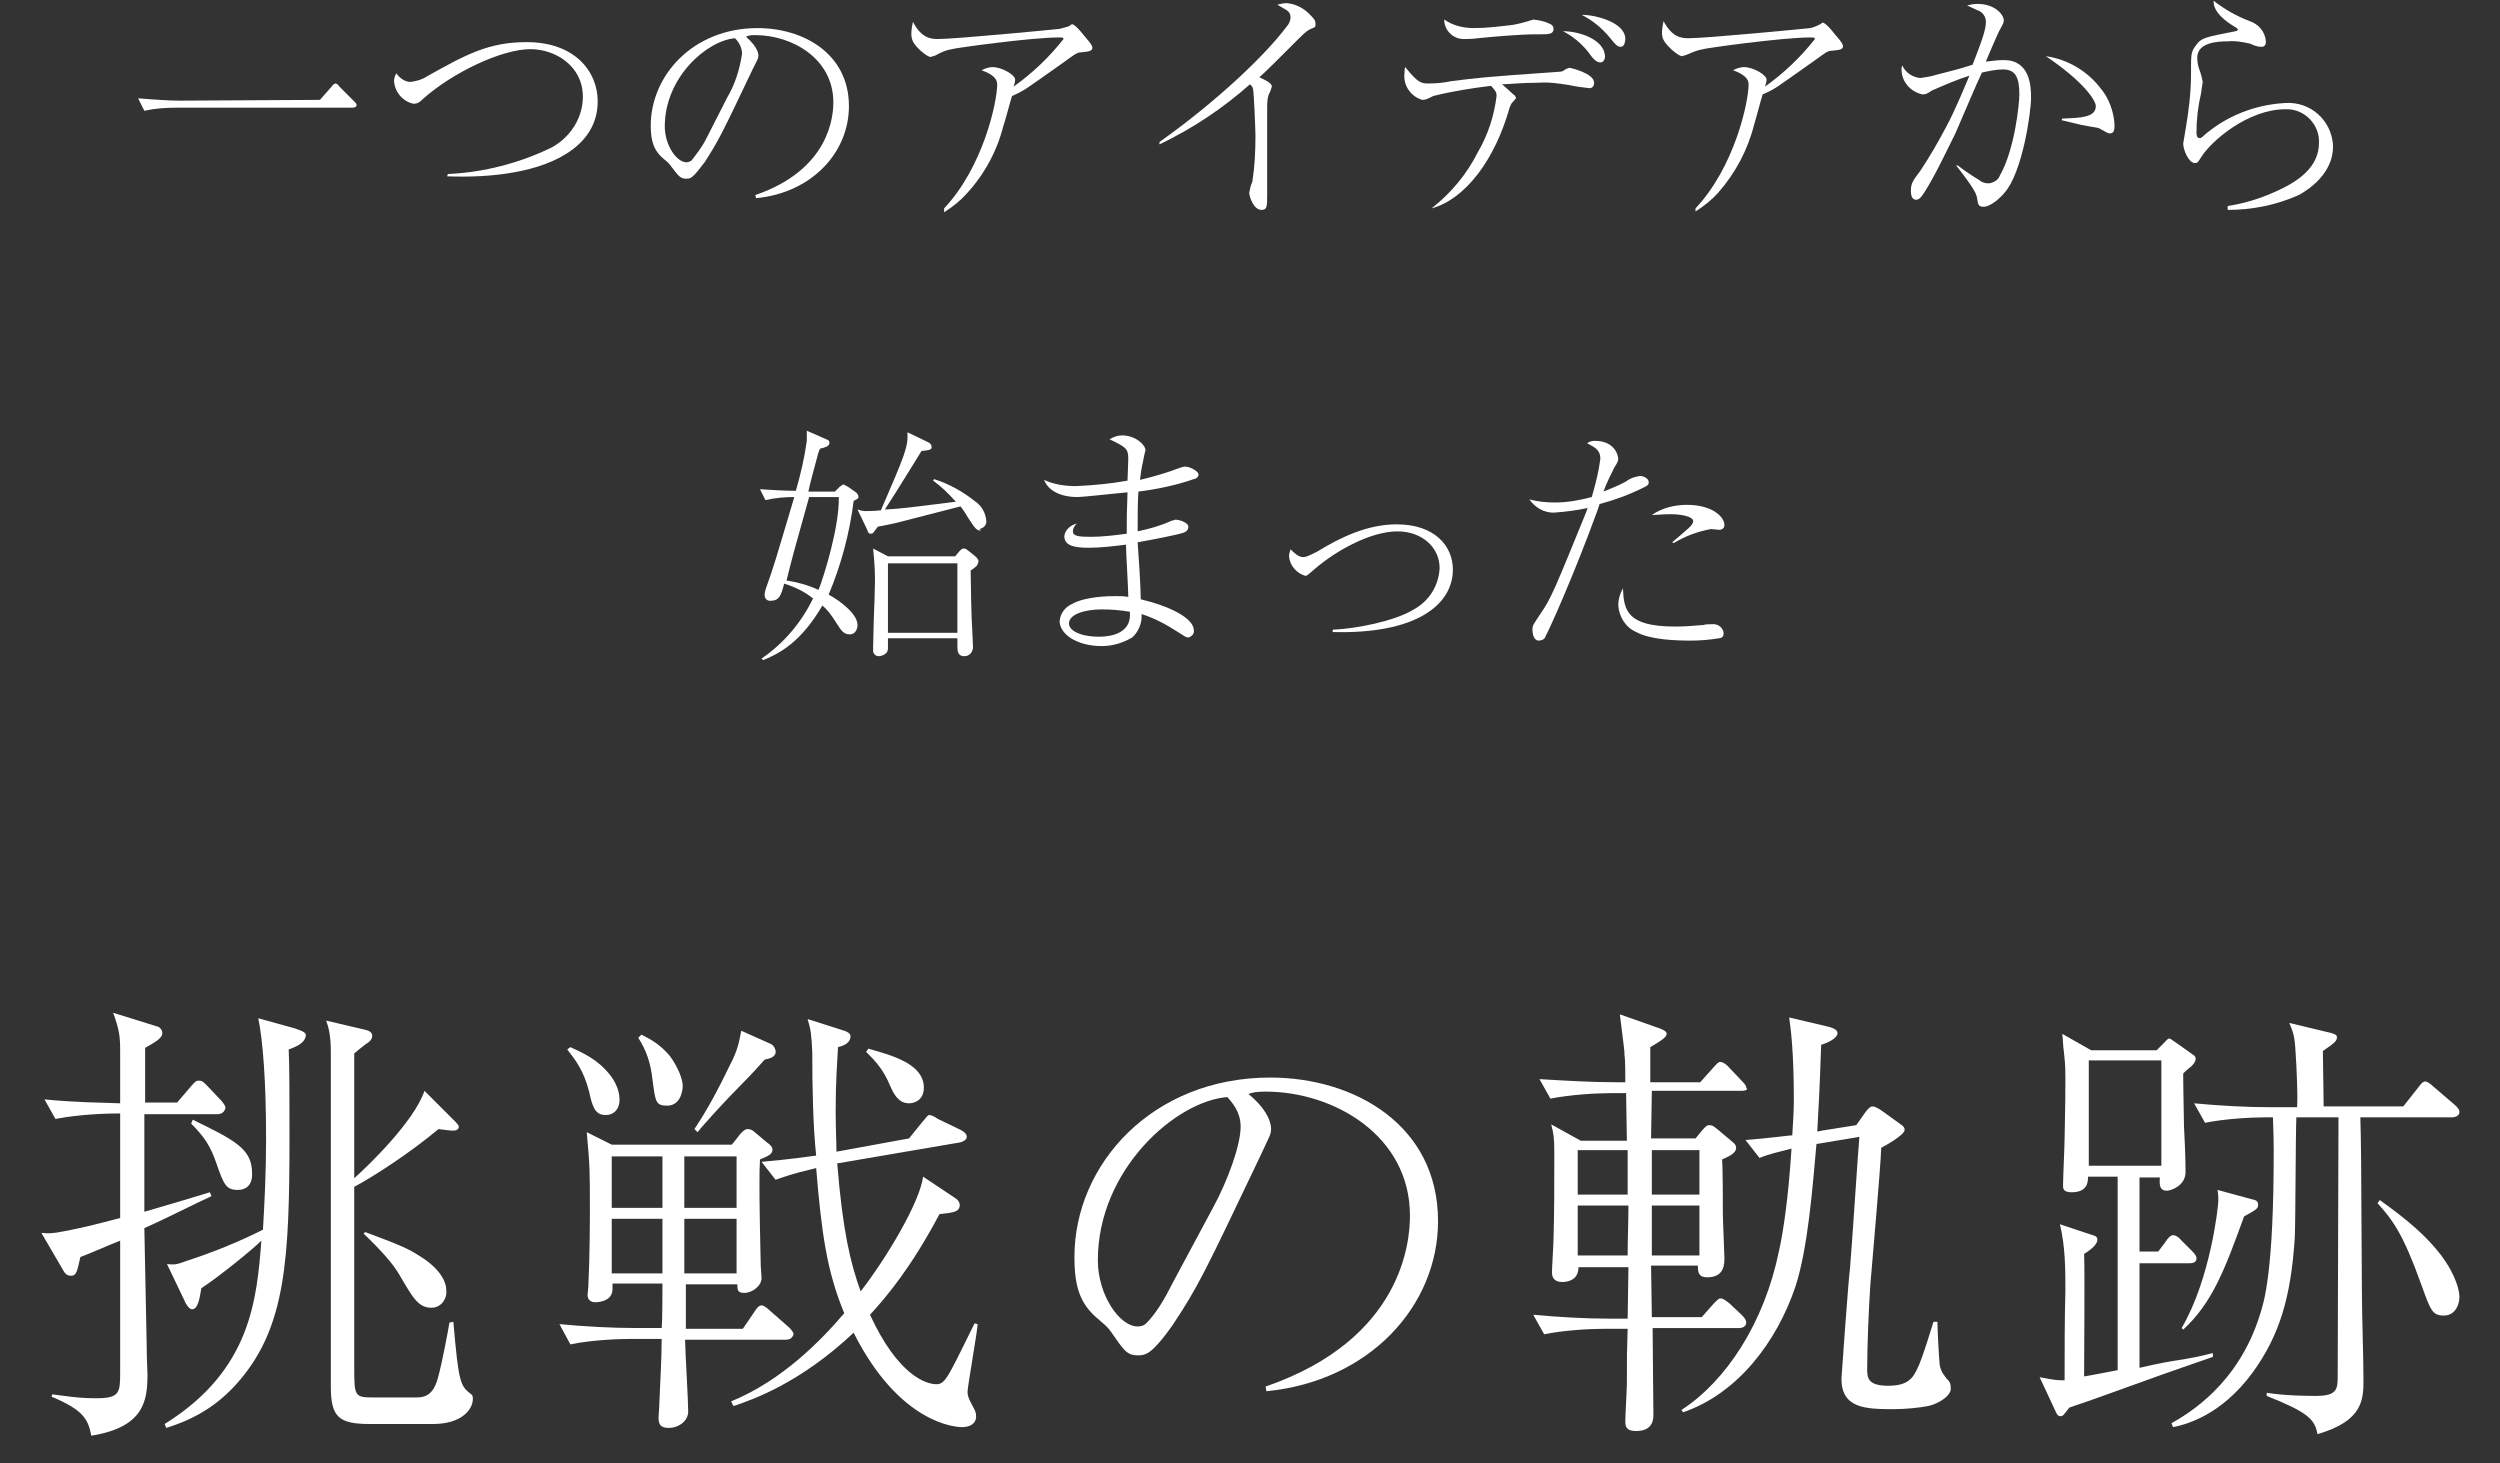 <?xml version="1.0" encoding="utf-8"?>
<!-- Generator: Adobe Illustrator 24.2.0, SVG Export Plug-In . SVG Version: 6.00 Build 0)  -->
<svg version="1.1" id="レイヤー_1" xmlns="http://www.w3.org/2000/svg" xmlns:xlink="http://www.w3.org/1999/xlink" x="0px"
	 y="0px" viewBox="0 0 320.4 187.5" style="enable-background:new 0 0 320.4 187.5;" xml:space="preserve">
<rect x="0" y="0" width="320.4" height="187.5" fill="#333333" stroke="none"/>
<style type="text/css">
	.st0{fill:#FFFFFF;}
</style>
<g id="a82cae16-fa01-4b5a-9bb5-9ddacfa69d47">
	<g id="a7adba18-0e68-4426-923f-a5c165851c3d">
		<path class="st0" d="M41,12.8l1.5-1.7c0.2-0.3,0.4-0.4,0.5-0.4s0.3,0.1,0.5,0.4l1.9,1.9c0.2,0.2,0.3,0.3,0.3,0.5s-0.3,0.3-0.5,0.3
			H22.6c-1.4,0-2.8,0.1-4.1,0.4l-0.8-1.6c2.4,0.2,4.3,0.3,5.3,0.3L41,12.8z"/>
		<path class="st0" d="M57.4,22.3c4.6-0.2,9.2-1.4,13.3-3.4c2.4-1.3,4-3.8,4-6.5c0-4-3.6-6.1-6.7-6.1c-3.8,0-10.1,3.1-13.7,6.3
			c-0.6,0.6-0.9,0.7-1.3,0.7c-1.4-0.3-2.4-1.5-2.5-2.9c0-0.3,0.1-0.7,0.3-1c0.4,0.6,1.1,1.1,1.8,1.1c0.8-0.1,1.5-0.3,2.1-0.7
			c5-2.8,7.9-4.4,12.8-4.4c6.1,0,9.1,3.7,9.1,7.6c0,5.3-5,8.1-10.8,9.1c-2.8,0.5-5.7,0.6-8.5,0.5L57.4,22.3z"/>
		<path class="st0" d="M96.8,25c9.6-3.3,10-10.2,10-11.9c0-5.6-5.3-8.6-10-8.6c-0.4,0-0.8,0-1.2,0.2c1.6,1.4,1.6,2.3,1.6,2.4
			c0,0.4-0.1,0.5-0.8,1.9c-3.9,8.2-4.3,9-6.1,11.8c-0.2,0.2-1.2,1.7-1.8,2c-0.2,0.1-0.4,0.1-0.6,0.1c-0.7,0-1-0.4-1.9-1.6
			c-0.2-0.3-0.5-0.6-0.9-0.9c-1.2-1-1.7-2.1-1.7-4.3c0-6.4,5.4-12.5,13.7-12.5c5.9,0,11.7,3.3,11.7,10c0,5.9-4.7,11.1-11.9,11.8
			L96.8,25z M93.2,12.5c1-1.7,1.6-3.6,1.9-5.6c0-0.8-0.4-1.5-0.9-2c-3.6,0.3-9,5-9,11.3c0,2.4,1.5,4.6,2.8,4.6
			c0.2,0,0.4-0.1,0.6-0.2c0.7-0.9,1.4-1.8,1.9-2.8L93.2,12.5z"/>
		<path class="st0" d="M121,26.7c5-5.3,6.8-13.6,6.8-15.9c0-1.1-1.5-1.6-2-1.8c0.4-0.2,0.9-0.4,1.4-0.4c1.2,0,2.9,1,2.9,1.6
			c0,0.3-0.1,0.6-0.2,0.9c2.4-1.7,4.6-3.8,6.4-6.1c0-0.2-0.2-0.2-0.6-0.2c-3.6,0-13.6,1.4-13.7,1.5c-0.7,0.1-1.4,0.4-2.1,0.8
			c-0.2,0.1-0.4,0.1-0.6,0.2c-0.3,0-0.7-0.3-1.2-0.7c-1.1-1-1.3-1.5-1.3-2.3c0-0.5,0.1-1,0.2-1.5c1.1,2.1,2.3,2.2,3.2,2.2
			c2.3,0,14.7-1.2,15.6-1.3c0.4-0.1,0.7-0.2,1.1-0.3c0.4-0.2,0.4-0.3,0.5-0.3c0.3,0,1.1,0.9,1.4,1.3s1.2,1.3,1.2,1.7
			s-0.3,0.5-1.4,0.6c-0.6,0-0.9,0.3-2.3,1.3c-2.7,1.9-3.8,2.7-4.7,3.3c-0.6,0.4-1.2,0.7-1.9,1c-0.2,0.6-0.9,3.3-1.1,3.8
			c-0.8,3.2-2.4,6.2-4.7,8.7c-0.8,0.9-1.8,1.7-2.9,2.4L121,26.7z"/>
		<path class="st0" d="M148.6,18.2c7.6-5.4,13.7-11.3,16.3-14.8c0.3-0.3,0.5-0.8,0.5-1.2c0-0.4-0.2-0.7-0.5-0.9l-1.2-0.7
			c0.4-0.1,0.8-0.2,1.2-0.2c1.2,0.1,2.3,0.7,3.1,1.6c0.4,0.4,0.6,0.6,0.6,1.1s-0.2,0.4-0.6,0.6s-0.6,0.3-1.5,1.2
			c-3.5,3.5-3.9,3.9-5.1,5c0.6,0.3,1.6,0.7,1.6,1.2c-0.1,0.3-0.2,0.7-0.4,1c-0.2,0.6-0.2,1.2-0.2,1.9v11c0,1.4,0,1.9-0.7,1.9
			c-1.1,0-1.6-1.8-1.6-2.2c0.1-0.5,0.2-1,0.4-1.4c0.3-1.9,0.4-3.9,0.4-5.9c0-0.7-0.2-5.6-0.3-5.9c0-0.3-0.2-0.5-0.4-0.7
			c-3.5,3.1-7.4,5.7-11.6,7.7L148.6,18.2z"/>
		<path class="st0" d="M183.6,26.6c2.4-1.9,4.4-4.3,5.8-7.1c1.3-2.2,2.1-4.7,2.4-7.2c0-0.5-0.1-0.6-0.7-1.3c-2.5,0.3-5,0.7-7.4,1.3
			c-0.8,0.4-1,0.5-1.4,0.5c-1.5-0.4-2.5-1.9-2.3-3.4c0-0.3,0-0.6,0.1-0.8c1.6,2,2,2.1,3,2.1c1,0,2-0.1,2.9-0.3
			c3.3-0.4,3.6-0.5,13.8-1.2c0.3,0,0.6-0.1,0.8-0.3c0.4-0.2,0.5-0.2,0.6-0.2s3.1,0.7,3.1,1.9c0,0.4-0.2,0.7-0.6,0.7
			c-0.9-0.1-1.7-0.2-2.6-0.4c-1.3-0.2-2.6-0.4-3.9-0.3c-2.2,0-3.9,0.2-4.7,0.2c1.4,1.2,1.5,1.4,1.6,1.4c0.1,0.1,0.1,0.2,0.2,0.3
			c0,0.2-0.6,0.7-0.6,0.8c-0.1,0.1-0.1,0.3-0.2,0.4c-1.9,6.8-5.7,11.8-10,13L183.6,26.6z M196.7,4.4c-1.8,0-5.4,0.3-7.3,0.5
			C188.7,5,188.1,5,187.8,5c-1.3,0.1-2.5-0.8-2.7-2.2c0-0.1,0-0.2,0-0.3c1.1,0.8,2.5,1.1,3.8,1.1c1.6,0,3.2-0.2,4.9-0.4
			c0.7-0.1,1.4-0.3,2.1-0.5c0.2-0.1,0.4-0.1,0.6-0.2c0.7,0.1,1.4,0.2,2,0.5c0.3,0.1,0.6,0.3,0.6,0.7c0,0.7-0.6,0.7-1.9,0.7
			L196.7,4.4z M205.7,7.2c0,0.4-0.2,0.8-0.6,0.8c-0.6,0-1.1-0.7-1.6-1.4c-0.9-1.1-2-2-3.2-2.6C202.5,4,205.6,5.1,205.7,7.2
			L205.7,7.2z M208.3,4.9c0,0.1,0,1.1-0.6,1.1c-0.4,0-0.7-0.3-1.4-1.2c-1-1.2-2.2-2.2-3.6-2.9C204.6,1.9,208.2,2.9,208.3,4.9
			L208.3,4.9z"/>
		<path class="st0" d="M217.3,26.7c5-5.3,6.8-13.6,6.8-15.9c0-1.1-1.5-1.6-2-1.8c0.4-0.2,0.9-0.4,1.4-0.4c1.2,0,2.9,1,2.9,1.6
			c0,0.3-0.1,0.6-0.2,0.9c2.4-1.7,4.6-3.8,6.4-6.1c0-0.2-0.2-0.2-0.6-0.2c-3.6,0-13.6,1.4-13.7,1.5c-0.7,0.1-1.4,0.4-2.1,0.7
			c-0.2,0.1-0.4,0.1-0.6,0.2c-0.3,0-0.7-0.3-1.2-0.7c-1.1-1-1.4-1.5-1.4-2.3c0-0.5,0.1-1,0.2-1.5c1.1,2.1,2.3,2.2,3.2,2.2
			c2.3,0,14.7-1.2,15.6-1.3c0.4-0.1,0.7-0.2,1.1-0.4c0.4-0.2,0.4-0.3,0.5-0.3c0.3,0,1.1,0.9,1.4,1.3s1.2,1.3,1.2,1.7
			s-0.3,0.5-1.4,0.6c-0.6,0-0.9,0.3-2.3,1.3c-2.7,1.9-3.8,2.7-4.7,3.3c-0.6,0.4-1.2,0.7-1.9,1c-0.2,0.6-0.9,3.3-1.1,3.9
			c-0.8,3.2-2.4,6.2-4.6,8.7c-0.8,0.9-1.8,1.7-2.9,2.4L217.3,26.7z"/>
		<path class="st0" d="M250.9,21.2c0.9,0.7,2.1,1.5,2.8,1.9c0.3,0.3,0.8,0.4,1.2,0.4c0.6-0.1,1.2-0.4,1.4-1
			c1.9-3.3,2.5-9.2,2.5-10.4c0-2.2-0.5-3.2-2.1-3.2c-0.9,0-1.8,0.2-2.7,0.4c-0.6,1.2-2.9,6.7-3.4,7.8c-1.3,2.6-2.6,5.4-4,7.6
			c-0.1,0.1-0.5,0.9-1,0.9s-0.7-0.4-0.7-1.2c0-1,0.4-1.4,1.2-2.5c1.2-1.8,2.3-3.7,3.3-5.6c1.2-2.2,2.7-5.9,3-6.6
			c-1.6,0.5-3.2,1.2-4.8,1.9c-0.6,0.4-0.8,0.5-1.2,0.5c-1.5-0.3-2.7-1.6-2.7-3.2c0-0.2,0-0.3,0.1-0.5c0.4,0.9,1.3,1.5,2.3,1.6
			c0.7-0.1,1.4-0.2,2-0.4c2.7-0.7,2.8-0.7,4.7-1.3c0.5-1.3,1.7-4.2,1.7-5.3c0.1-0.8-0.4-1.5-1.1-1.7l-1.3-0.6
			c0.4-0.1,0.8-0.2,1.3-0.2c2.3,0,3.4,1.4,3.4,2.1c0,0.3,0,0.3-0.6,1.4c-0.3,0.6-1.5,3.4-1.7,3.9c0.8-0.1,1.6-0.2,2.3-0.2
			c3.3,0,3.5,3.2,3.5,4.8c0,1.9-1.1,9.6-3.4,12.2c-0.4,0.5-1.7,1.8-2.7,1.8c-0.7,0-0.7-0.4-0.8-1s-0.2-1.1-2.7-4.3L250.9,21.2z
			 M264.3,15.2c2.2-0.1,4.3-0.1,4.3-1.6c0-0.7-1.5-3.1-6.4-6.4c2.8,0.4,5.3,1.9,7,4.1c1.1,1.3,1.7,3,1.8,4.7c0,0.7-0.1,1.1-0.6,1.1
			c-0.2,0-0.4-0.1-1.1-0.5c-0.4-0.3-0.6-0.2-2.6-0.6l-2.5-0.6L264.3,15.2z"/>
		<path class="st0" d="M285.5,26.4c2-0.3,4-0.9,5.8-1.7c3.3-1.4,5.9-3.3,5.9-6.4c0.1-2.3-1.8-4.3-4.1-4.3c-0.1,0-0.2,0-0.2,0
			c-4.8,0-9.6,4.1-10.9,6.3c-0.3,0.5-0.4,0.6-0.7,0.6c-0.8,0-1.5-1.7-1.5-2.5c0.1-0.6,0.2-1.2,0.3-1.8c0.4-2.3,0.7-4.7,0.7-7.1
			c0-2.5,0-2.8,0.5-3.5c0.8-1.2,1.2-1.2,5.2-2c0.1,0,0.3-0.1,0.3-0.2c0,0,0,0,0,0c0-0.2-0.2-0.2-0.6-0.5c-0.7-0.4-2.6-1.7-2.5-3.2
			c1.4,1.1,3,2,4.6,2.6c1.2,0.4,2,1.4,2.1,2.6c0,0.6-0.3,0.7-0.6,0.7c-0.5,0-1-0.2-1.4-0.4c-0.9-0.2-1.9-0.4-2.9-0.3
			c-1.2,0-3.9,0.1-3.9,2.1c0,0.5,0.1,1.1,0.3,1.6c0.2,0.5,0.3,1,0.4,1.5c0,0.1-0.2,1.2-0.2,1.4c-0.4,1.7-0.6,3.4-0.6,5.1
			c0,0.4,0.1,0.7,0.4,0.7c0.1,0,0.2,0,0.4-0.2c2.9-2.6,6.7-4.1,10.6-4.3c3.2-0.2,5.9,2.2,6.1,5.4c0,0.1,0,0.1,0,0.2
			c0,3.3-2.9,5.4-4.4,6.2c-2.9,1.3-6,1.9-9.1,1.9L285.5,26.4z"/>
		<path class="st0" d="M109.4,64.2c-0.5,4.1-1.6,8.2-3.2,12c1.8,1,3.7,2.6,3.7,3.9c0,0.4-0.2,1.2-1,1.2s-1.1-0.5-1.8-1.6
			c-0.5-0.8-1-1.5-1.7-2.1c-2.8,4.8-5.6,6.2-7.6,7l-0.2-0.2c2.8-1.9,5.1-4.6,6.6-7.7c-1.1-0.9-2.4-1.5-3.7-1.9
			c-0.4,1.5-0.6,2.2-1.8,2.2c-0.4,0-0.7-0.3-0.7-0.7c0,0,0-0.1,0-0.1c0-0.3,0.1-0.6,0.2-0.9c1-2.8,1.1-3.2,3.6-11.6
			c-1.2,0-2.5,0.1-3.7,0.4l-0.7-1.4c1.6,0.1,3.1,0.2,4.6,0.2c0.6-2.1,1.1-4.2,1.4-6.4c0-0.4,0-0.9,0-1.3l2.5,1.1
			c0.3,0.1,0.4,0.2,0.4,0.5c0,0.4-0.7,0.6-1.2,0.7c-0.2,0.4-0.3,0.8-0.4,1.2c-0.2,0.7-1,3.7-1.1,4.3h3.4l0.6-0.6
			c0.4-0.3,0.4-0.3,0.5-0.3s0.2,0.1,0.6,0.3l1,0.7c0.2,0.2,0.3,0.3,0.3,0.5S110.2,63.8,109.4,64.2z M103.7,63.7
			c-2,7.1-2.2,7.9-2.9,10.7c1.4,0.2,2.8,0.6,4.1,1.2c0.7-1.7,2.7-8.2,2.6-11.9H103.7z M125.7,68c-0.5,0-0.7-0.2-1.6-1.6
			c-0.3-0.5-0.6-1-1-1.5c-6.3,1.6-7.3,1.9-8.6,2.2c-0.9,0.2-1.5,0.3-2,0.4c-0.6,0.8-0.6,0.9-0.9,0.9s-0.3-0.1-0.5-0.6l-1.2-2.5
			c0.3,0.1,0.7,0.2,1,0.2c0.4,0,1.1,0,2-0.1c3.1-7.2,3.5-8.1,3.4-10l2.7,1.3c0.2,0.1,0.4,0.3,0.4,0.6c0,0.3-0.2,0.4-1.3,0.5
			c-1,1.6-3,4.9-4.7,7.5c2-0.1,2.7-0.2,9.1-1c-0.9-1-1.8-1.9-2.9-2.7l0.1-0.2c1.9,0.6,3.7,1.6,5.2,2.8c0.9,0.6,1.4,1.5,1.5,2.5
			c0.1,0.5-0.3,1-0.9,1.1C125.8,68,125.7,68,125.7,68L125.7,68z M125.2,72.5c-0.1,0.1-0.7,0.6-0.8,0.6c0,1.2,0.1,6.5,0.2,7.6
			c0,0.3,0.1,1.8,0.1,2.2c0,0.7-0.5,1.2-1.1,1.2c0,0,0,0,0,0c-0.9,0-0.9-0.7-0.9-1.4v-0.9h-8.9c0,0.2,0,1.2,0,1.3c0,0.9-1.1,1-1.2,1
			c-0.3,0-0.6-0.2-0.7-0.6c0-0.1,0-0.6,0-0.6c0.1-5.2,0.2-5.8,0.2-7c0.1-1.9,0-3.7-0.2-5.6l1.9,1h8.6l0.6-0.7
			c0.3-0.3,0.4-0.3,0.5-0.3c0.2,0,0.4,0.1,0.5,0.2l1,0.8c0.2,0.2,0.4,0.4,0.4,0.6S125.3,72.3,125.2,72.5L125.2,72.5z M122.7,72.2
			h-8.9v8.9h8.9V72.2z"/>
		<path class="st0" d="M144.6,58.8c0-1.3-0.3-1.5-2.4-2.5c0.5-0.3,1-0.5,1.6-0.5c1.7,0,3,1.2,3,1.9c0,0.1-0.2,0.7-0.3,1.4
			c-0.2,0.8-0.3,1.6-0.4,2.4c1.7-0.4,3.4-0.9,5-1.5c0.3-0.1,0.5-0.2,0.8-0.2c0.6,0,1.7,0.6,1.7,1s-0.4,0.6-0.6,0.6
			c-2.3,0.8-4.7,1.3-7.1,1.6c-0.1,1.3-0.1,3.3-0.1,5.1c1.4-0.3,2.9-0.7,4.2-1.3c0.2-0.1,0.4-0.1,0.6-0.2c0.6,0,1.7,0.4,1.7,0.9
			s-0.4,0.7-0.7,0.8c-0.6,0.2-3.5,0.8-5.8,1.2c0.1,1.3,0.4,5.8,0.4,7.3c3.7,0.9,6.8,2.4,6.8,4c0.1,0.4-0.3,0.8-0.7,0.9
			c-0.3,0-0.4-0.1-1.5-0.8c-1.4-0.9-2.9-1.7-4.5-2.2c0.1,1.1-0.4,2.3-1.2,3c-1.2,0.7-2.5,1.1-3.9,1.1c-3.3,0-5.4-1.6-5.4-3.2
			c0.1-1,0.7-1.8,1.6-2.2c1.8-1,4.9-1,5.5-1s1.2,0,1.7,0.1c0-1.1-0.3-5.8-0.3-6.7c-1.6,0.2-3.2,0.4-4.8,0.4c-1.9,0-3.1-0.3-3.1-1.5
			c0.1-0.8,0.8-1.4,1.6-1.6c-0.3,0.3-0.5,0.6-0.5,1c0,0.6,0.7,0.7,2.3,0.7c1.5,0,3.1-0.2,4.6-0.4c0-1.8,0-2.7,0.1-5.3
			c-1.3,0.1-5.6,0.6-6.5,0.6s-3.4-0.2-4.2-2.2c1.3,0.6,2.7,0.8,4.1,0.8c2.2-0.1,4.4-0.3,6.6-0.7C144.5,61.4,144.6,59.2,144.6,58.8z
			 M141.2,78.1c-2.1,0-4.2,0.6-4.2,1.8c0,0.9,1.4,1.7,3.9,1.7c1.4,0,4.2-0.4,3.9-3.2C143.6,78.2,142.4,78.1,141.2,78.1z"/>
		<path class="st0" d="M170.8,80.7c2.9-0.1,8-1.1,10.4-2.6c2-1.1,3.2-3.1,3.3-5.3c0-2.6-2.2-4.7-5.4-4.7c-3.3,0-7.7,2.3-10.7,4.9
			c-0.8,0.7-0.9,0.8-1.1,0.8c-1.1-0.3-2-1.3-2.1-2.5c0-0.3,0.1-0.6,0.2-0.9c0.4,0.4,1,1,1.6,1c0.4,0,0.8-0.2,1.8-0.7
			c3.1-1.9,6.5-3.5,10.2-3.5c4.9,0,7.2,2.8,7.2,5.8c0,4.5-4.7,8.3-15.4,8L170.8,80.7z"/>
		<path class="st0" d="M205.1,58.8c0-1.2-0.8-1.5-1.7-2c0.3-0.2,0.6-0.3,1-0.3c2.5,0,3,1.8,3,2.4c-0.1,0.4-0.3,0.7-0.5,1
			c-0.5,1-1,2-1.4,3.1c1-0.4,2-0.8,2.9-1.3c0.5-0.4,1.1-0.6,1.8-0.7c0.4,0,1.1,0.3,1.1,0.8c0,0.2,0,0.4-0.7,0.7
			c-1.8,0.9-3.7,1.6-5.6,2.1l-0.3,0.9c-3.1,8.5-6.2,15.3-6.6,16c-0.1,0.4-0.5,0.6-0.9,0.6c-0.6,0-0.8-0.8-0.8-1.4s0.1-0.6,1-2
			c1.4-2,1.9-3.3,5.9-13.1c0.1-0.3,0.1-0.4,0.2-0.5c-1.4,0.3-2.9,0.5-4.4,0.6c-1.3,0-2.4-0.7-3.1-1.7c1.1,0.3,2.2,0.4,3.3,0.4
			c1.6,0,3.2-0.3,4.7-0.7C204.5,62,204.9,60.4,205.1,58.8z M214.7,80.3c1.2,0,2.4-0.1,3.6-0.2c0.3-0.1,0.7-0.1,1.1-0.1
			c0.8-0.1,1.5,0.5,1.5,1.2c0,0,0,0,0,0c0,0.4-0.3,0.6-0.6,0.6c-1.2,0.2-2.4,0.3-3.6,0.3c-1.9,0-5.2-0.1-7-1.1
			c-1.4-0.6-2.2-2-2.3-3.4c0-0.8,0.2-1.5,0.6-2.2C208.1,78.2,208.5,80.3,214.7,80.3L214.7,80.3z M214.3,69.5c2-1.7,2.7-2.2,2.7-2.7
			c0-0.6-1.5-0.9-2.9-0.9c-1,0-1.8,0.1-2.4,0.1c1.3-0.9,2.9-1.3,4.5-1.3c3.2,0,4.8,1.5,4.8,2.6c0,0.4-0.3,0.6-0.7,0.6l-1-0.1
			c-1.7,0.3-3.3,0.9-4.8,1.8L214.3,69.5z"/>
	</g>
</g>
<g>
	<path class="st0" d="M27.8,142.8h-9.3v12.5c2.1-0.6,6.8-2,8.4-2.5l0.2,0.5c-2.4,1.1-6.1,3-8.6,4.1c0.1,4.2,0.2,10.9,0.3,15.1
		c0,1.5,0.1,3.3,0.1,3.6c0,3.4-0.4,6.8-7.2,7.9c-0.4-2.1-1-3.3-5.1-5l0.1-0.3c1.7,0.2,3.2,0.5,5.6,0.5c3.1,0,3.1-0.7,3.1-3.5v-16.7
		c-2,0.8-3.5,1.5-5.1,2.1c-0.4,1.8-0.5,2.4-1.2,2.4c-0.5,0-0.8-0.3-1-0.7L5.3,158c0.9,0.1,1.4,0.1,2.9-0.2c2.1-0.4,3.4-0.7,7.2-1.7
		v-13.4c-3.8,0-6.7,0.4-8.3,0.7l-1.4-2.5c4.1,0.4,7,0.4,9.7,0.5v-6.6c0-2-0.1-2.8-0.9-5l5.8,1.8c0.2,0.1,0.5,0.4,0.5,0.8
		c0,0.7-1,1.2-2.2,1.9v7h4.1l1.8-2.1c0.6-0.7,0.7-0.7,1-0.7c0.4,0,0.6,0.2,1,0.6l1.9,2c0.4,0.5,0.5,0.7,0.5,0.9
		C28.7,142.8,28,142.8,27.8,142.8z M37,134.5c0.1,2.2,0.1,6,0.1,11.3c0,15.6-0.5,24.1-6.3,31c-2.6,3.1-5.6,5-9.5,6.2l-0.2-0.5
		c11.1-6.9,11.8-16,12.4-23.5c-1.1,1.1-5.4,4.6-7.7,6.1c-0.2,1.2-0.4,2.7-1.2,2.7c-0.4,0-0.9-0.9-0.9-1l-2.3-4.8
		c0.9,0.1,1.2,0.1,2.5-0.4c3.4-1.1,6.6-2.4,9.8-4c0.2-3.4,0.4-7.4,0.4-11.6c0-7.4-0.4-12.6-1-15.5l4.7,1.3c1.2,0.4,1.4,0.6,1.4,0.9
		C39.1,133.5,38.4,134,37,134.5z M30.5,152.5c-1.5,0-1.8-0.6-2.8-3.5c-0.7-2-1.4-3.2-3.2-5l0.2-0.5c5.3,2.6,7.6,3.7,7.6,6.8
		C32.4,152,31.4,152.5,30.5,152.5z M55.5,182.5h-8.1c-4,0-5-0.9-5-4.8v-42.9c0-2.1-0.3-3.2-0.6-4l5.1,1.2c0.8,0.2,0.8,0.6,0.8,0.8
		c0,0.4-0.4,0.8-0.8,1c-0.9,0.7-0.9,0.7-1.5,1.2v16c1.8-1.6,7.7-7.3,9-11.2l4,4c0.1,0.1,0.4,0.4,0.4,0.6c0,0.5-0.6,0.5-0.8,0.5
		c-0.4,0-0.9-0.1-1.8-0.2c-3.7,3.1-8.5,6.2-10.8,7.4v23c0,3.9,0,4,2.6,4h5c1.2,0,2.4,0,3.1-2.4c0.6-2.2,1.3-6,1.5-7.2l0.5-0.1
		c0.7,8,0.9,8.2,2.3,9.3c0.2,0.1,0.2,0.4,0.2,0.6C60.6,180.6,59.2,182.5,55.5,182.5z M55.3,167.6c-1.7,0-2.4-1.3-4.1-4.2
		c-0.8-1.4-2.3-3.1-4.6-5.3l0.2-0.2c4.6,1.7,5.6,2.2,6.7,2.9c2.4,1.4,3.7,3.1,3.7,4.6C57.3,166.5,56.5,167.6,55.3,167.6z"/>
	<path class="st0" d="M100.6,171.7H87.8c0,1.3,0.4,7.7,0.4,9.2c0,1.2-1.2,2.1-2.5,2.1c-1.2,0-1.3-0.6-1.3-1.4c0-0.2,0.1-1.2,0.1-1.7
		c0.1-2.7,0.3-5.7,0.3-8.3h-4.1c-1.2,0-4.8,0.1-7.6,0.7l-1.4-2.6c3.1,0.3,6.7,0.5,9.8,0.5h3.3c0.1-0.9,0.1-5.2,0.1-5.7h-6.4v0.7
		c0,1.7-2.1,1.7-2.2,1.7c-0.9,0-1-0.7-1-0.9c0-0.2,0.1-0.9,0.1-1.1c0.2-4,0.2-8.9,0.2-10c0-4.8,0-5.4-0.4-9.8l3.2,1.6h15.4l1.1-1.4
		c0.3-0.3,0.6-0.6,0.9-0.6c0.4,0,0.7,0.2,0.8,0.3l1.8,1.5c0.2,0.1,0.6,0.5,0.6,0.8c0,0.6-0.4,0.8-1.6,1.3
		c-0.2,2.7,0.1,13.3,0.1,13.7c0,0.2,0.1,1.2,0.1,1.5c0,1-1.2,1.9-2.2,1.9c-0.9,0-0.9-0.4-0.9-1.1h-6.6v5.7h7.3l1.5-2.2
		c0.2-0.3,0.5-0.8,0.9-0.8c0.3,0,0.8,0.4,1.1,0.7l2.4,2.1c0.2,0.2,0.6,0.6,0.6,0.9C101.5,171.7,100.9,171.7,100.6,171.7z
		 M77.6,142.9c-1.4,0-1.7-1.2-2.1-3c-0.7-2.7-1.7-4-2.8-5.4l0.4-0.3c0.8,0.4,2.9,1.2,4.4,2.8c1.7,1.7,1.9,3.2,1.9,4
		C79.4,142,78.8,142.9,77.6,142.9z M84.9,148.2h-6.5v6.6h6.5V148.2z M84.9,156.2h-6.5v7h6.5V156.2z M85.5,141.7
		c-1.5,0-1.5-0.5-1.9-3.5c-0.2-1.8-0.7-3.5-1.8-5.2l0.4-0.4c1,0.5,2.4,1.2,3.7,2.8c1,1.4,1.6,2.9,1.6,3.8
		C87.5,139.4,87.4,141.7,85.5,141.7z M94.4,148.2h-6.7v6.6h6.7V148.2z M94.4,156.2h-6.7v7h6.7V156.2z M98,135.8
		c-3,3.4-3.7,3.7-8.2,8.8c0,0-0.2,0.3-0.4,0.5l-0.4-0.4c1.8-2.7,3.2-5.4,4.5-8.1c1.1-2.1,1.2-3,1.5-4.5l3.8,1.7
		c0.4,0.2,0.6,0.7,0.6,0.9C99.5,135.5,98.5,135.7,98,135.8z M124,178.4c0,0.4,0.1,0.8,0.6,1.7c0.4,0.7,0.5,1,0.5,1.4
		c0,1.1-1,1.4-1.8,1.4s-8-0.4-13.9-12.1c-6.9,6.5-13,8.6-15.4,9.4l-0.3-0.6c6.6-2.7,11.6-7.9,14.5-11.3c-2.2-5.3-2.9-10.1-3.6-18.6
		c-3.4,0.8-4.3,1.2-5.2,1.5l-1.8-2.3c3.5-0.3,6.2-0.7,7-0.8c-0.4-3.7-0.5-8.8-0.5-13.2c-0.1-2.4-0.2-3-0.6-4.3l4.7,1.5
		c0.3,0.1,0.8,0.3,0.8,0.7c0,1-1.2,1.3-1.6,1.4c-0.1,1.8-0.3,4.4-0.3,8.1c0,2.5,0.1,4.1,0.1,5.3l9.3-1.7l1.7-2.1
		c0.7-0.8,0.7-0.9,0.9-0.9s0.5,0.1,1.1,0.5l2.9,1.4c0.4,0.2,0.8,0.5,0.8,0.9s-0.5,0.6-0.8,0.7l-15.8,2.7c0.7,8.7,1.7,12.8,3,16.4
		c3.2-4.1,7.6-11.4,8-14.7l4.2,2.8c0.2,0.1,0.5,0.5,0.5,0.8c0,0.9-0.7,1-2.6,1.2c-3.6,6.8-6.7,10.5-8.9,12.9
		c3.6,7.8,7.2,8.9,8.5,8.9c0.7,0,1.1-0.3,2.1-2.2c0.5-0.9,2.4-4.8,2.8-5.6l0.4,0.1C125.2,171,124,177.7,124,178.4z M116.5,141.4
		c-1.4,0-2-1.3-2.4-2.2c-0.9-2.2-2-3.3-3.1-4.4l0.3-0.4c3.2,0.9,7.1,2,7.1,5C118.4,141,117.2,141.4,116.5,141.4z"/>
	<path class="st0" d="M162.2,177.7c17.7-6.1,18.5-18.8,18.5-21.9c0-10.3-9.8-15.9-18.5-15.9c-1.2,0-1.6,0.1-2.2,0.3
		c2.9,2.4,2.9,4.2,2.9,4.5c0,0.7-0.2,0.9-1.4,3.5c-7.2,15.1-7.9,16.6-11.2,21.6c-0.3,0.4-2.2,3.2-3.4,3.7c-0.4,0.2-0.8,0.2-1.1,0.2
		c-1.4,0-1.8-0.7-3.4-3c-0.4-0.6-0.8-0.9-1.6-1.6c-2.3-1.9-3.1-4-3.1-8c0-11.9,10-23,25.1-23c10.8,0,21.5,6.1,21.5,18.4
		c0,10.8-8.7,20.5-22,21.8L162.2,177.7z M155.5,154.7c1.8-3.3,3.5-7.9,3.5-10.3c0-2-1.2-3.2-1.7-3.8c-6.6,0.5-16.6,9.3-16.6,20.9
		c0,4.5,2.8,8.5,5.1,8.5c0.4,0,0.8-0.1,1.1-0.4c1.3-1.3,2.4-3.2,3.4-5.2L155.5,154.7z"/>
	<path class="st0" d="M223.2,139.8h-11.5l-0.1,6.1h5.7l0.9-1.1c0.4-0.4,0.5-0.6,0.9-0.6c0.5,0,0.8,0.4,1.1,0.6l1.9,1.6
		c0.1,0.1,0.4,0.3,0.4,0.7c0,0.8-1.2,1.2-1.8,1.5c0.1,1.1,0.1,5.5,0.1,6.9c0,0.8,0.2,5.4,0.2,5.7c0,0.8,0,2.5-2.2,2.5
		c-1.1,0-1.2-0.6-1.2-1.5h-6l0.1,6.6h6.4l1.5-1.7c0.6-0.6,0.7-0.7,0.9-0.7c0.4,0,0.8,0.4,1.1,0.6l1.6,1.5c0.4,0.4,0.6,0.7,0.6,1
		c0,0.5-0.5,0.7-0.9,0.7h-11.1c0,2,0.1,9.7,0.1,11.1c0,0.5,0,2.1-2.2,2.1c-1.2,0-1.4-0.5-1.4-1.2c0-0.8,0.2-4.2,0.2-4.9
		c0-3.8,0-4,0.1-7h-3.1c-1.9,0-5.2,0.2-7.6,0.7l-1.4-2.5c3.3,0.3,6.6,0.5,9.9,0.5h2.2l0.1-6.6h-6.4c0,1.9-1.8,1.9-2.1,1.9
		c-0.8,0-1.3-0.4-1.3-1.2c0-0.7,0.2-3.7,0.2-4.3c0.1-3.4,0.1-7.6,0.1-11c0-2.1-0.1-2.5-0.4-3.7l3.8,2.1h5.9l-0.1-6.1h-2.1
		c-1.8,0-5.1,0.2-7.6,0.7l-1.4-2.5c3.3,0.2,6.6,0.4,9.8,0.4h1.2c0-0.5,0-3-0.1-3.4c0-0.8-0.1-1.1-0.6-5.3l5.1,1.8
		c0.2,0.1,0.9,0.3,0.9,0.7c0,0.5-1.1,1.1-2.1,1.7v4.5h6.4l1.7-1.9c0.6-0.7,0.7-0.7,0.9-0.7c0.4,0,0.9,0.5,1,0.6l1.7,1.8
		c0.5,0.5,0.6,0.7,0.6,0.9C224.1,139.7,223.6,139.8,223.2,139.8z M208.6,147.4h-6.4v5.7h6.4L208.6,147.4z M202.2,154.5v6.4h6.4
		c0-2.1,0.1-4.3,0.1-6.4H202.2z M217.8,147.4h-6.1v5.7h6.1V147.4z M217.8,154.5h-6.1v6.4h6.1V154.5z M247.1,180.2
		c-1,0.2-2.9,0.4-4.4,0.4c-3.6,0-6.7-0.1-6.7-3.9c0-0.2,0.9-12.8,1.1-14.2c0.2-2.1,1.1-16.1,1.2-16.8l-5.4,0.9h-0.1
		c-0.5,5.6-1.1,13.4-2.7,18.3c-2.4,7.1-7.4,13.7-14.4,16.1l-0.2-0.3c5.7-3.7,10.6-11.1,12.5-20.4c0.5-2.2,1.2-6.7,1.6-13.1
		c-1.8,0.5-2.6,0.6-4.1,1.2l-1.8-2.3c2.8-0.2,5.7-0.6,6-0.6c0.1-1.8,0.2-3,0.2-4.5c0-6.3-0.4-9.2-0.6-10.6l5.1,1.2
		c0.3,0.1,1.1,0.3,1.1,0.8c0,0.7-1.4,1.3-2.1,1.5c-0.1,2.2-0.1,4.3-0.5,11.1c0.2,0,0.2,0,0.6-0.1l4.4-0.7l1.2-1.7
		c0.4-0.5,0.6-0.7,0.9-0.7c0.3,0,0.8,0.3,1.1,0.5l2.5,1.8c0.3,0.2,0.5,0.4,0.5,0.7c0,0.7-2.8,2.2-3,2.3c-0.1,2.8-1.2,15.1-1.4,17.6
		c-0.2,3.1-0.4,7.6-0.4,10.8c0,1.1,0.1,2.1,2.7,2.1c2.8,0,3.3-1.2,4-2.8c0.5-1.2,1.3-3.8,1.8-5.4h0.5c0,0.9,0.2,4.8,0.3,5.6
		c0.2,0.9,0.6,1.3,0.9,1.7c0.4,0.4,0.5,0.6,0.5,1.1C250.2,178.8,248.5,179.9,247.1,180.2z"/>
	<path class="st0" d="M277,176.2c-3.4,1.2-8.2,3-11.8,4.2c-0.7,0.9-0.8,1.1-1.1,1.1c-0.4,0-0.5-0.3-0.6-0.5l-2.1-4.5
		c2,0.4,2.4,0.4,3.2,0.4c0-3.8,0-7.7,0.1-11.5c0-2.7,0-5.6-0.7-8.5l3.9,1.3c0.7,0.2,0.9,0.3,0.9,0.7c0,0.7-1.2,1.5-1.7,1.8
		c0.1,2.4,0,12.8,0,15.7c0.2,0,4.3-0.8,4.3-0.8v-24.8h-3.8c0,0.6,0,2-2.1,2c-1.1,0-1.1-0.5-1.1-0.9c0-0.9,0.2-5.1,0.2-6
		c0.1-4.3,0.1-6.4,0.1-7.7c0-2-0.1-2.4-0.2-3.5c-0.1-0.5-0.1-1.5-0.2-2.2l3.7,2.1h8.4l0.9-0.9c0.2-0.2,0.5-0.6,0.7-0.6
		c0.2,0,0.2,0.1,0.7,0.4l2.4,1.7c0.2,0.1,0.3,0.3,0.3,0.5c0,0.4-0.4,0.8-0.5,0.9c-0.2,0.2-1,0.8-1.1,1c0,2,0.1,5.9,0.1,6.7
		c0.1,1.7,0.2,4.3,0.2,5.9c0,1.8-1.9,2.4-2.4,2.4c-1.1,0-0.9-1.1-0.9-1.7h-2.6v9.5h2.4l0.9-1.2c0.3-0.5,0.7-0.9,1-0.9
		s0.7,0.2,1.1,0.7l1.3,1.3c0.6,0.6,0.6,0.8,0.6,1c0,0.5-0.5,0.6-0.9,0.6h-6.4v13.4c3.1-0.7,3.2-0.7,5.7-1.1c2.3-0.4,2.9-0.6,3.7-0.8
		v0.5C281.9,174.5,278.1,175.8,277,176.2z M277,135.9h-9.3v13.5h9.3V135.9z M314.2,143.2h-11.7c0.1,3.5,0.1,3.7,0.2,22.2
		c0,3.2,0.2,8.3,0.2,11.4c0,2.5,0,5.3-5.9,7c-0.3-2-1.5-2.9-6.5-4.9v-0.4c2.5,0.4,5.6,0.4,6.3,0.4c2.8,0,2.8-0.9,2.8-2.7
		c0-5.3,0.1-28.3,0.1-33h-5.4c-0.1,2.4-0.1,13.2-0.2,15.4c-0.5,7.8-2,12.6-5.4,17.3c-4.1,5.6-8.7,6.7-10.2,7l-0.2-0.5
		c2.1-1.2,8.5-4.9,11.3-13.8c0.6-1.8,1.8-5.7,1.8-21c0-2.5-0.1-3.7-0.1-4.4h-1.1c-1.8,0-5.2,0.2-7.6,0.7l-1.4-2.5
		c3.2,0.3,6.5,0.5,9.8,0.5h3.4c0.1-2-0.1-5-0.1-5.4c-0.2-3.6-0.2-3.7-0.9-5.4l5.4,1.3c0.3,0.1,0.7,0.2,0.7,0.5
		c0,0.5-0.2,0.7-1.8,1.8c0,0.7,0.1,6.7,0.1,7.1h10.2l1.9-2.4c0.3-0.4,0.6-0.8,0.9-0.8s0.8,0.4,1,0.6l2.8,2.4
		c0.1,0.1,0.6,0.5,0.6,0.9C315.2,143,314.7,143.2,314.2,143.2z M287.6,155.9c-2.5,6.9-4.1,11.1-7.8,14.5l-0.2-0.2
		c3.7-6.3,4.7-15.6,4.7-16.3c0-0.5,0-0.8-0.1-1.4l4.4,1.2c0.5,0.1,0.8,0.2,0.8,0.7C289.4,154.9,289.2,155,287.6,155.9z M313.2,168.6
		c-1.5,0-1.7-0.7-2.9-4c-2.3-6.4-3.6-8.2-5.6-10.4l0.3-0.4c3.9,2.8,6,4.7,7.8,7c2.1,2.8,2.4,4.8,2.4,5.4
		C315.2,167.3,314.6,168.6,313.2,168.6z"/>
</g>
</svg>
